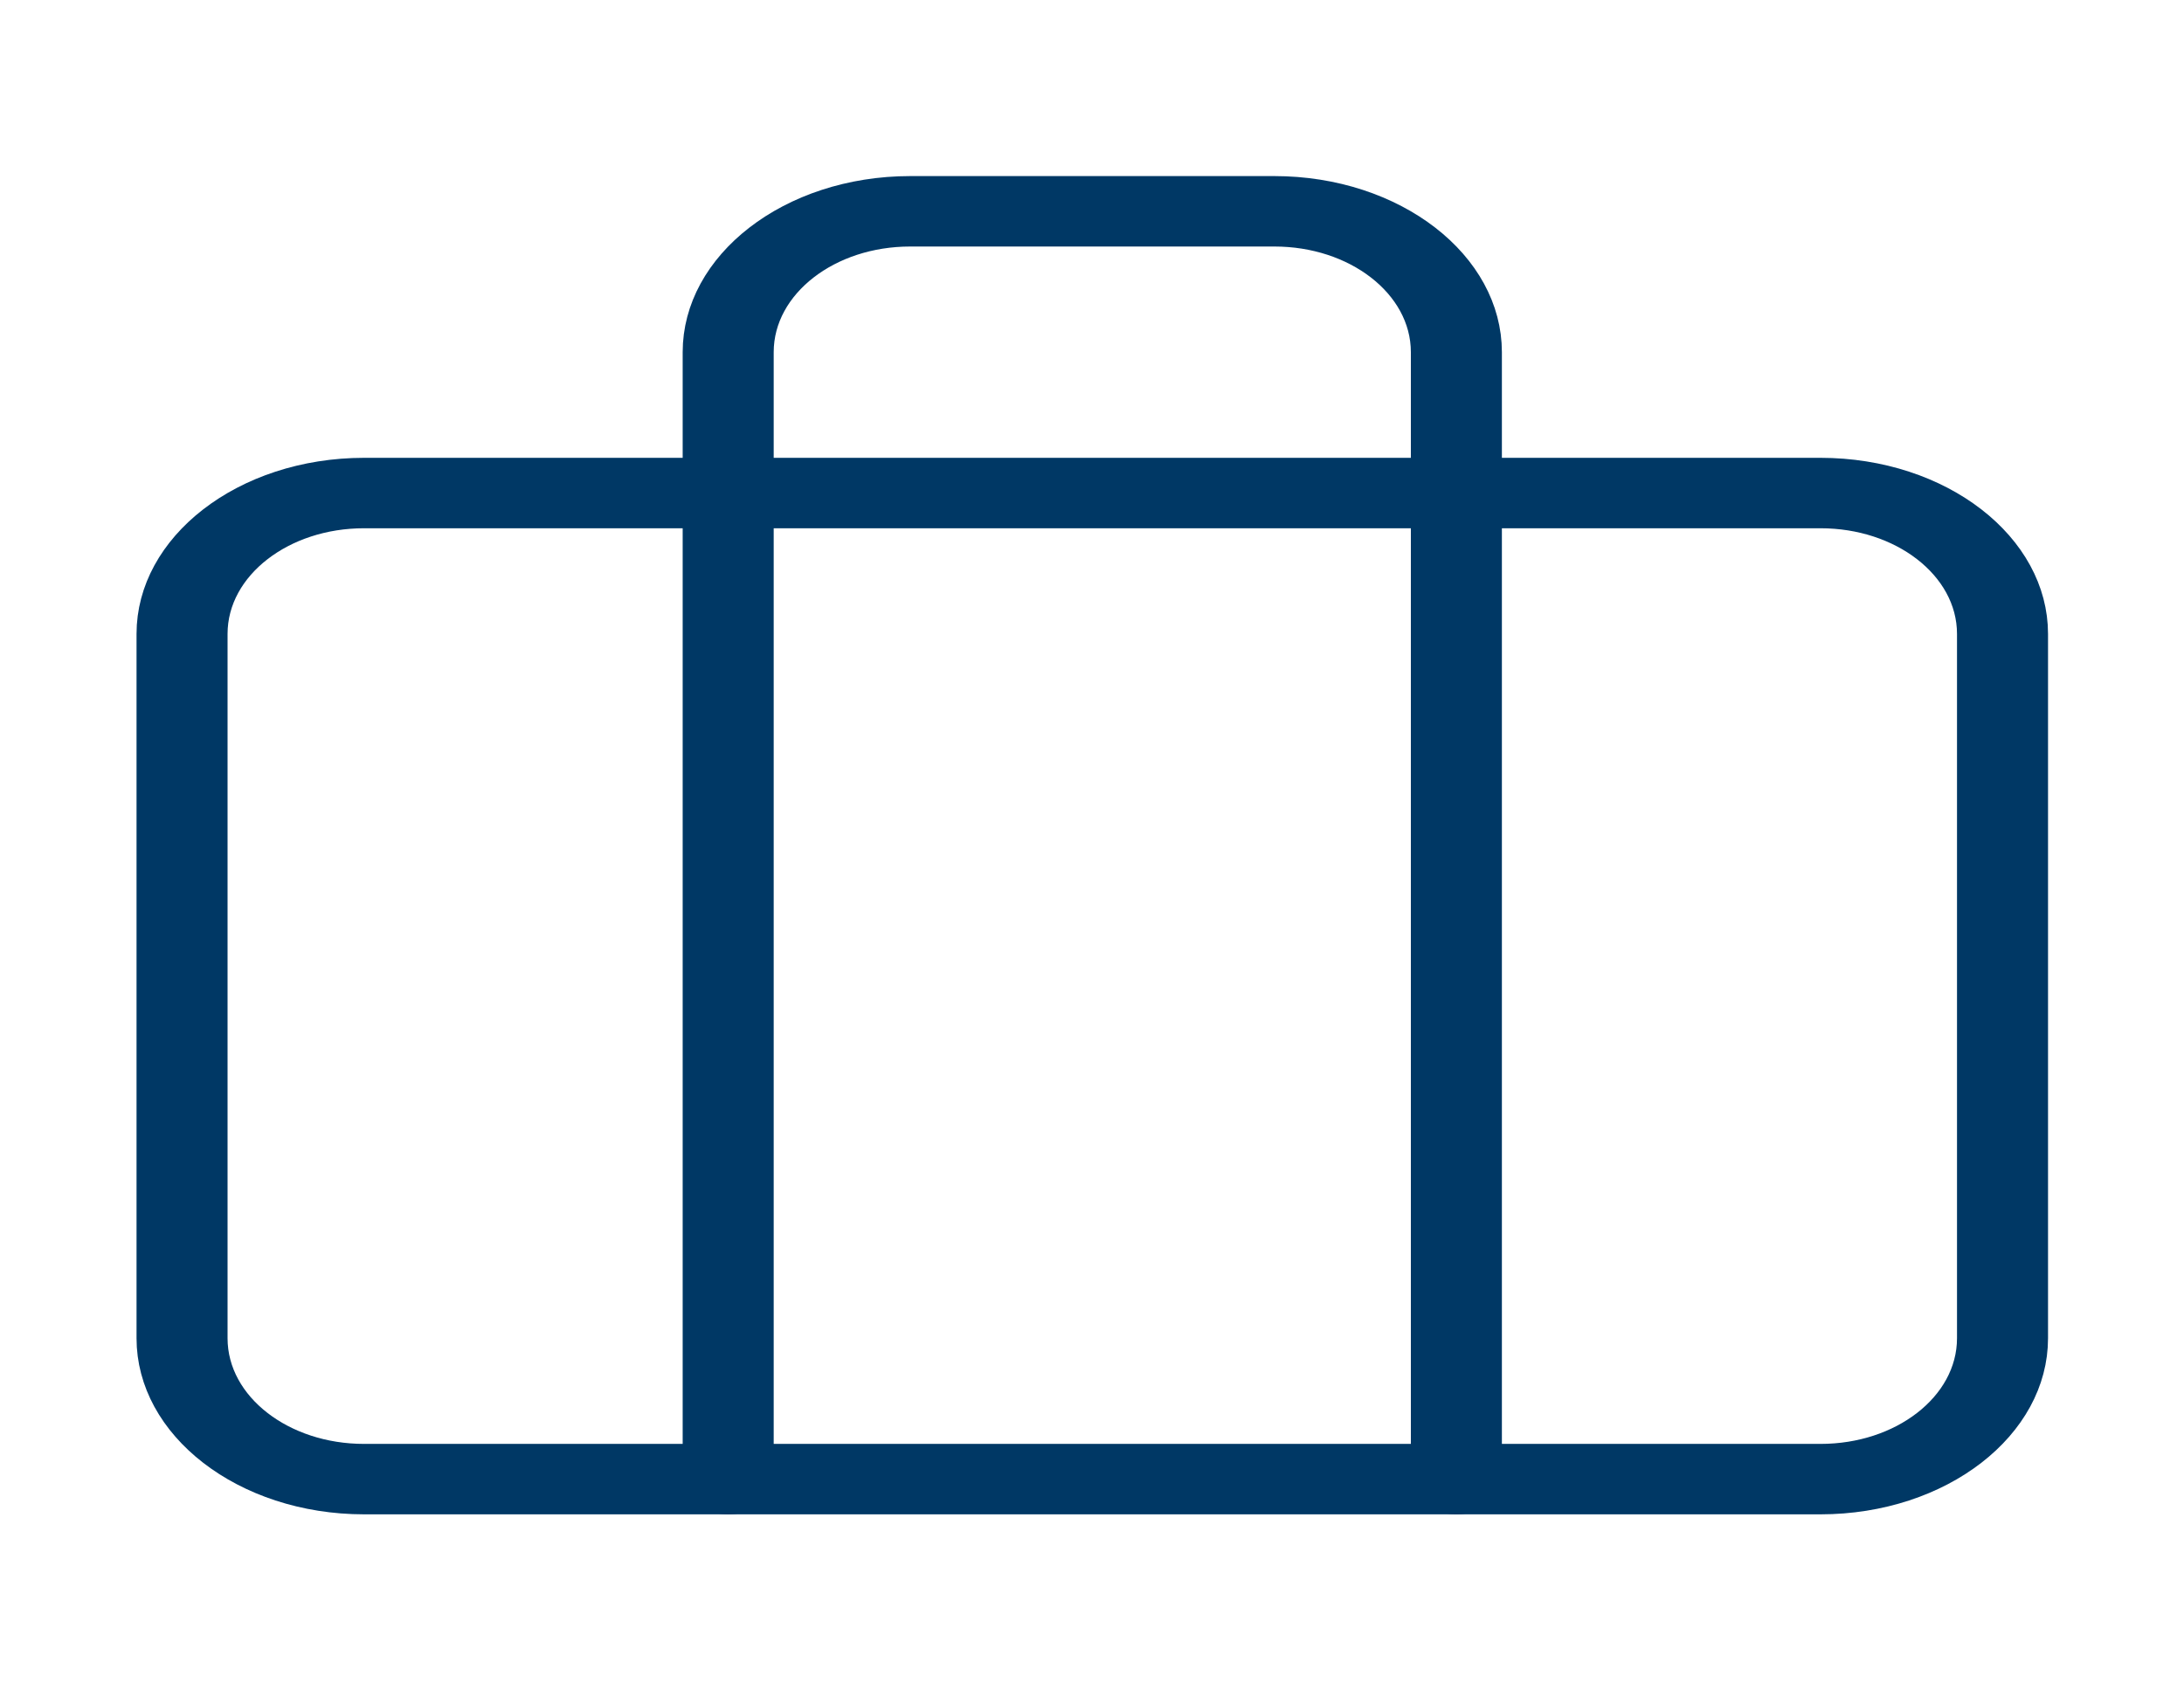 <svg width="31" height="24" xmlns="http://www.w3.org/2000/svg" xmlns:xlink="http://www.w3.org/1999/xlink" xml:space="preserve" overflow="hidden"><g transform="translate(-314 -360)"><path d="M20 7C21.105 7 22 7.895 22 9L22 19C22 20.105 21.105 21 20 21L4 21C2.895 21 2 20.105 2 19L2 9C2 7.895 2.895 7 4 7Z" stroke="#003865" stroke-linecap="round" stroke-linejoin="round" fill="none" transform="matrix(1.292 0 0 1 314 360)"/><path d="M16 21 16 5C16 3.895 15.105 3 14 3L10 3C8.895 3 8 3.895 8 5L8 21" stroke="#003865" stroke-linecap="round" stroke-linejoin="round" fill="none" transform="matrix(1.292 0 0 1 314 360)"/></g></svg>